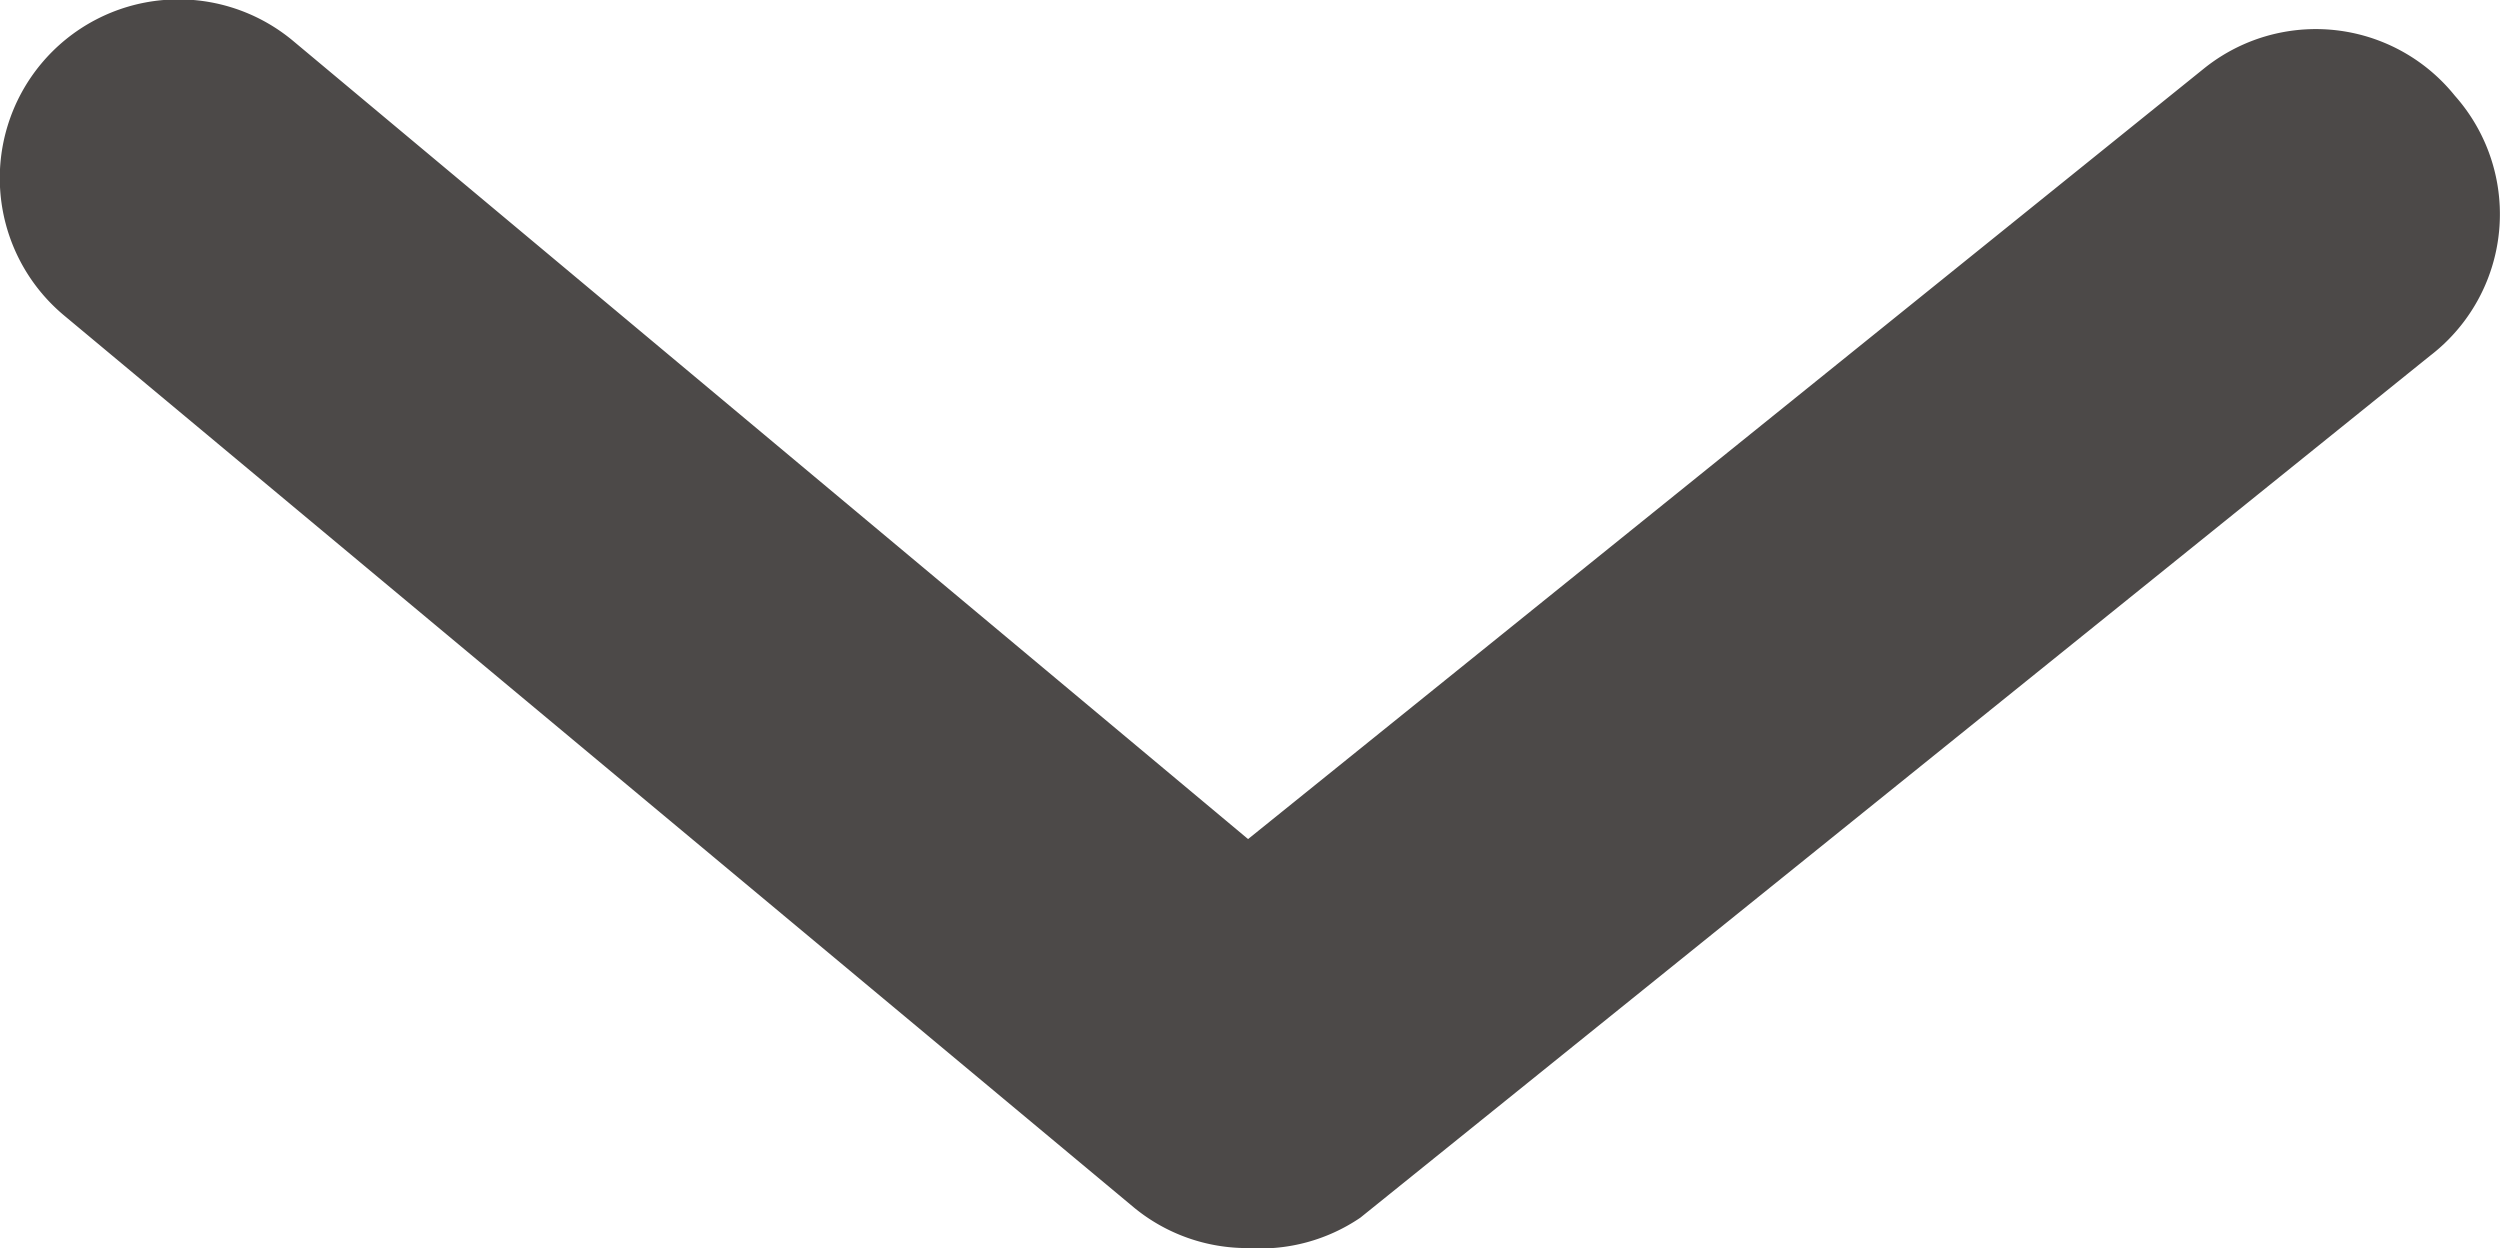 <svg xmlns="http://www.w3.org/2000/svg" width="12.335" height="6.16" viewBox="0 0 12.335 6.16">
  <g id="Group_1120" data-name="Group 1120" transform="translate(12.335) rotate(90)">
    <g id="arrow-ios-downward-fill" transform="translate(0 12.335) rotate(-90)">
      <path id="Path_19" data-name="Path 19" d="M6.158,6.158a.879.879,0,0,1-.563-.2L.318,1.558A.881.881,0,0,1,1.444.2l4.714,3.94,4.714-3.8a.88.88,0,0,1,1.24.132.88.88,0,0,1-.123,1.284L6.712,6.008a.879.879,0,0,1-.554.15Z" transform="translate(0)" fill="#4c4948"/>
    </g>
  </g>
</svg>

